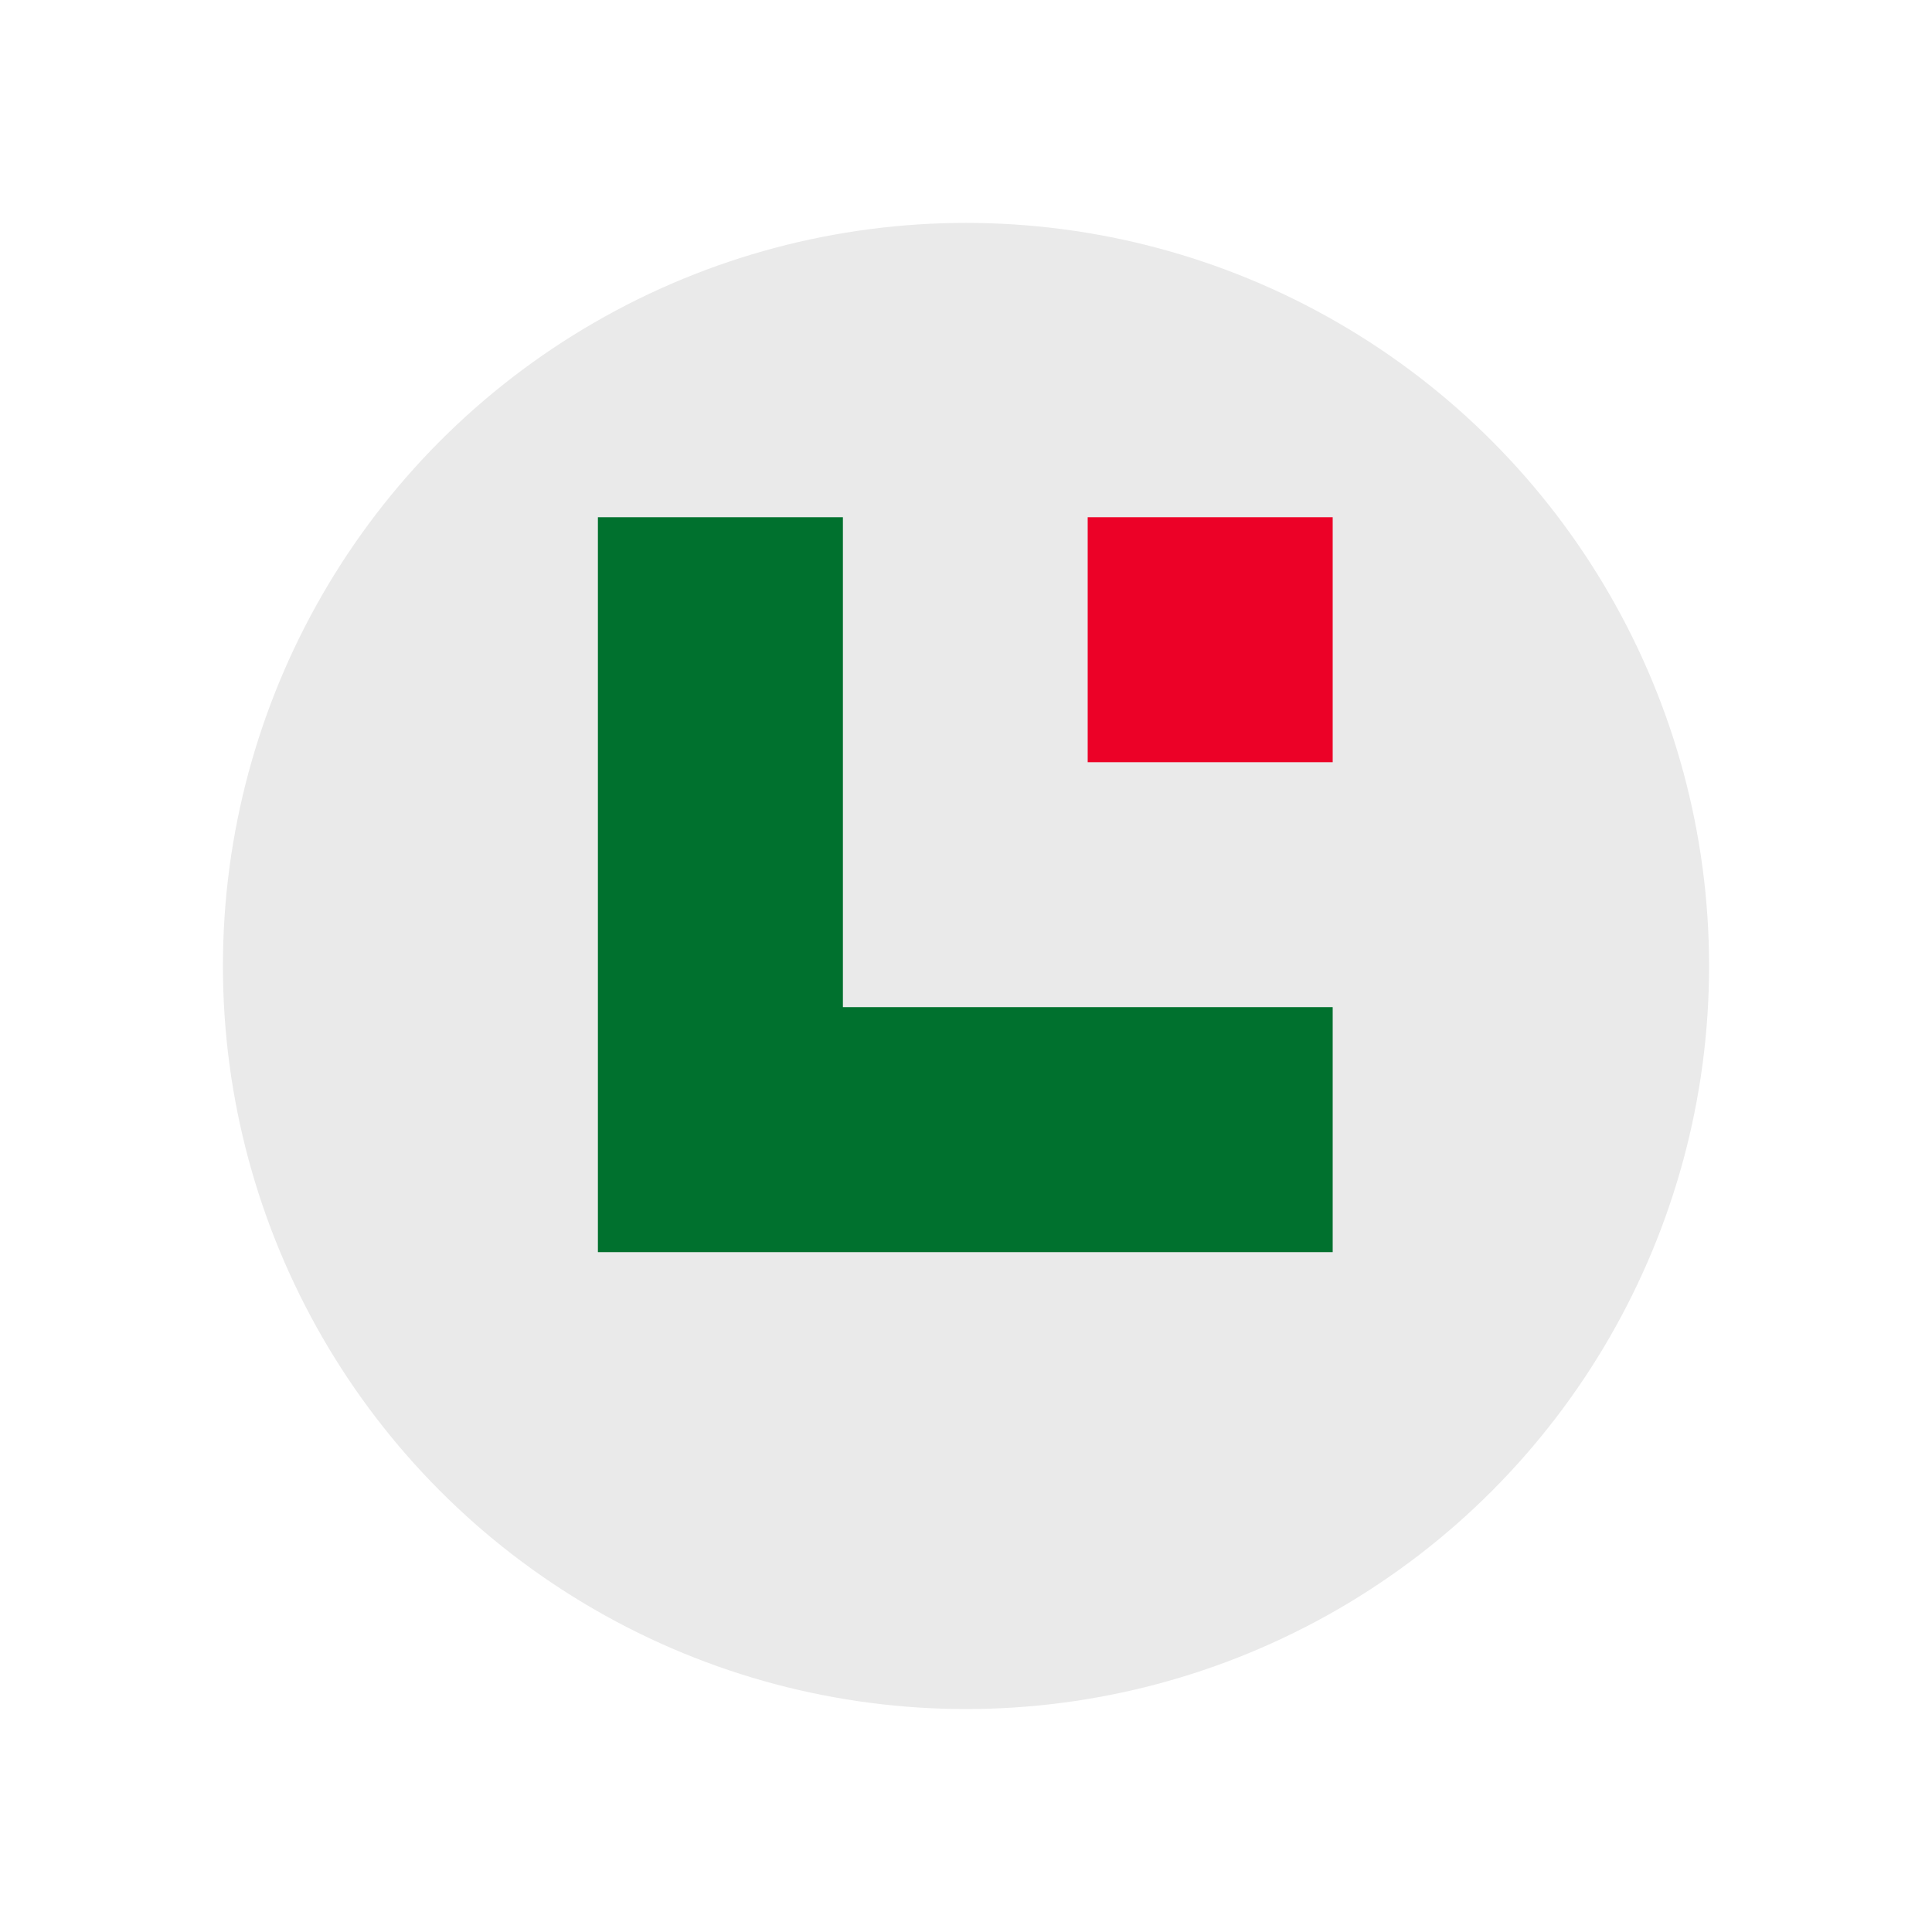 <?xml version="1.0" encoding="utf-8" ?>
<svg xmlns="http://www.w3.org/2000/svg" xmlns:xlink="http://www.w3.org/1999/xlink" width="78" height="78" viewBox="0 0 78 78">
  <defs>
    <filter id="Ellisse_27" x="0" y="0" width="78" height="78" filterUnits="userSpaceOnUse">
      <feOffset dy="3" input="SourceAlpha"/>
      <feGaussianBlur stdDeviation="3" result="blur"/>
      <feFlood flood-opacity="0.349"/>
      <feComposite operator="in" in2="blur"/>
      <feComposite in="SourceGraphic"/>
    </filter>
  </defs>
  <g id="Raggruppa_1276" data-name="Raggruppa 1276" transform="translate(-1251 -1953.421)">
    <g transform="matrix(1, 0, 0, 1, 1251, 1953.42)" filter="url(#Ellisse_27)">
      <circle id="Ellisse_27-2" data-name="Ellisse 27" cx="30" cy="30" r="30" transform="translate(9 6)" fill="#eaeaea"/>
    </g>
    <g id="Raggruppa_1064" data-name="Raggruppa 1064" transform="translate(1275.139 1974.303)">
      <g id="Raggruppa_448" data-name="Raggruppa 448" transform="translate(0 0)">
        <g id="Raggruppa_446" data-name="Raggruppa 446" transform="translate(0)">
          <g id="Raggruppa_445" data-name="Raggruppa 445">
            <rect id="Rettangolo_1366" data-name="Rettangolo 1366" width="9.891" height="9.891" transform="translate(19.774)" fill="#ec0127"/>
            <path id="Tracciato_405" data-name="Tracciato 405" d="M421.643,245.1v9.891H391.978V225.321h9.891V245.1Z" transform="translate(-391.978 -225.321)" fill="#00712e"/>
          </g>
        </g>
      </g>
    </g>
  </g>
</svg>
